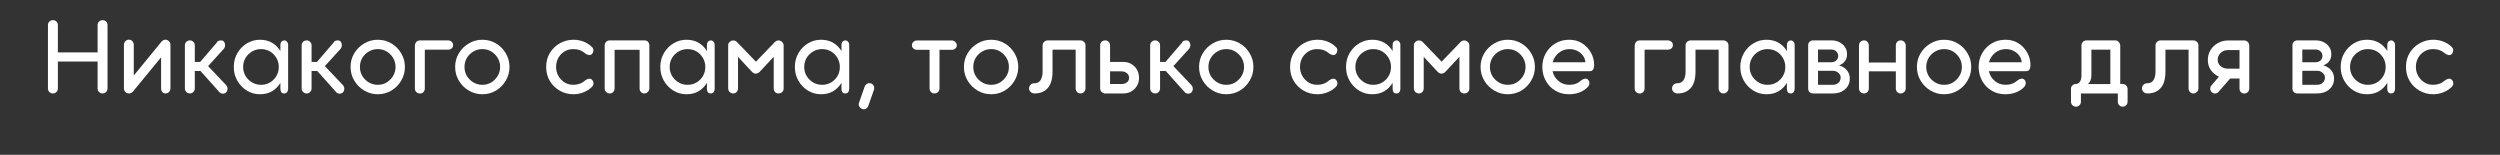 <?xml version="1.0" encoding="UTF-8"?> <svg xmlns="http://www.w3.org/2000/svg" xmlns:xlink="http://www.w3.org/1999/xlink" width="646" zoomAndPan="magnify" viewBox="0 0 484.5 30" height="40" preserveAspectRatio="xMidYMid meet" version="1.0"><rect x="0" y="0" width="484.5" height="30" fill="#333333" stroke="none"/><defs><g></g></defs><g fill="#ffffff" fill-opacity="1"><g transform="translate(7.573, 18.109)"><g><path d="M 12.312 -14.203 C 12.582 -14.203 12.805 -14.113 12.984 -13.938 C 13.172 -13.758 13.266 -13.535 13.266 -13.266 L 13.266 -0.953 C 13.266 -0.68 13.164 -0.453 12.969 -0.266 C 12.781 -0.086 12.555 0 12.297 0 C 12.035 0 11.812 -0.086 11.625 -0.266 C 11.438 -0.453 11.344 -0.68 11.344 -0.953 L 11.344 -6.188 L 3.641 -6.188 L 3.641 -0.953 C 3.641 -0.68 3.547 -0.453 3.359 -0.266 C 3.18 -0.086 2.957 0 2.688 0 C 2.426 0 2.195 -0.086 2 -0.266 C 1.812 -0.453 1.719 -0.68 1.719 -0.953 L 1.719 -13.266 C 1.719 -13.535 1.812 -13.758 2 -13.938 C 2.195 -14.113 2.426 -14.203 2.688 -14.203 C 2.957 -14.203 3.18 -14.113 3.359 -13.938 C 3.547 -13.758 3.641 -13.535 3.641 -13.266 L 3.641 -7.953 L 11.344 -7.953 L 11.344 -13.266 C 11.344 -13.535 11.438 -13.758 11.625 -13.938 C 11.82 -14.113 12.051 -14.203 12.312 -14.203 Z M 12.312 -14.203 "></path></g></g></g><g fill="#ffffff" fill-opacity="1"><g transform="translate(22.564, 18.109)"><g><path d="M 9.5 -10.422 C 9.758 -10.422 9.984 -10.32 10.172 -10.125 C 10.367 -9.938 10.469 -9.703 10.469 -9.422 L 10.469 -1 C 10.469 -0.719 10.375 -0.477 10.188 -0.281 C 10 -0.094 9.773 0 9.516 0 C 9.234 0 9.02 -0.094 8.875 -0.281 C 8.727 -0.477 8.656 -0.719 8.656 -1 L 8.656 -7 L 3.219 -0.391 C 3.133 -0.266 3.004 -0.164 2.828 -0.094 C 2.723 -0.031 2.586 0 2.422 0 C 2.148 0 1.922 -0.094 1.734 -0.281 C 1.547 -0.477 1.453 -0.719 1.453 -1 L 1.453 -9.422 C 1.453 -9.691 1.547 -9.926 1.734 -10.125 C 1.922 -10.32 2.148 -10.422 2.422 -10.422 C 2.703 -10.422 2.926 -10.32 3.094 -10.125 C 3.27 -9.926 3.359 -9.691 3.359 -9.422 L 3.359 -3.469 L 8.719 -10.016 C 8.758 -10.066 8.801 -10.113 8.844 -10.156 C 8.895 -10.195 8.941 -10.227 8.984 -10.25 C 9.129 -10.363 9.301 -10.422 9.5 -10.422 Z M 9.5 -10.422 "></path></g></g></g><g fill="#ffffff" fill-opacity="1"><g transform="translate(34.486, 18.109)"><g><path d="M 5.844 -5.297 L 9.359 -1.594 C 9.523 -1.383 9.609 -1.156 9.609 -0.906 C 9.609 -0.656 9.531 -0.438 9.375 -0.25 C 9.227 -0.07 9.023 0.023 8.766 0.047 C 8.629 0.047 8.488 0.02 8.344 -0.031 C 8.207 -0.082 8.082 -0.18 7.969 -0.328 L 4.375 -4.344 L 3.266 -4.344 L 3.266 -0.969 C 3.266 -0.707 3.172 -0.477 2.984 -0.281 C 2.805 -0.094 2.582 0 2.312 0 C 2.051 0 1.82 -0.094 1.625 -0.281 C 1.438 -0.477 1.344 -0.707 1.344 -0.969 L 1.344 -9.344 C 1.344 -9.602 1.438 -9.82 1.625 -10 C 1.82 -10.188 2.051 -10.281 2.312 -10.281 C 2.582 -10.281 2.805 -10.188 2.984 -10 C 3.172 -9.82 3.266 -9.602 3.266 -9.344 L 3.266 -6.109 L 4.312 -6.109 L 7.469 -9.781 C 7.594 -10.02 7.734 -10.16 7.891 -10.203 C 8.047 -10.254 8.191 -10.281 8.328 -10.281 C 8.609 -10.281 8.812 -10.188 8.938 -10 C 9.07 -9.82 9.141 -9.613 9.141 -9.375 C 9.141 -9.133 9.07 -8.91 8.938 -8.703 Z M 5.844 -5.297 "></path></g></g></g><g fill="#ffffff" fill-opacity="1"><g transform="translate(44.465, 18.109)"><g><path d="M 10.625 -10.281 C 10.82 -10.281 10.992 -10.195 11.141 -10.031 C 11.297 -9.863 11.375 -9.656 11.375 -9.406 L 11.375 -0.891 C 11.375 -0.648 11.312 -0.441 11.188 -0.266 C 11.062 -0.086 10.875 0 10.625 0 C 10.344 0 10.145 -0.086 10.031 -0.266 C 9.926 -0.441 9.875 -0.648 9.875 -0.891 L 9.875 -2.047 C 9.457 -1.359 8.914 -0.816 8.25 -0.422 C 7.594 -0.035 6.805 0.156 5.891 0.156 C 5.004 0.156 4.176 -0.07 3.406 -0.531 C 2.633 -1 2.016 -1.633 1.547 -2.438 C 1.078 -3.238 0.844 -4.133 0.844 -5.125 C 0.844 -6.133 1.078 -7.035 1.547 -7.828 C 2.016 -8.629 2.633 -9.258 3.406 -9.719 C 4.176 -10.176 5.016 -10.406 5.922 -10.406 C 6.816 -10.406 7.594 -10.211 8.25 -9.828 C 8.914 -9.441 9.457 -8.906 9.875 -8.219 L 9.875 -9.312 C 9.875 -9.664 9.953 -9.914 10.109 -10.062 C 10.273 -10.207 10.445 -10.281 10.625 -10.281 Z M 6.109 -1.672 C 6.766 -1.672 7.348 -1.82 7.859 -2.125 C 8.367 -2.426 8.781 -2.836 9.094 -3.359 C 9.406 -3.891 9.562 -4.477 9.562 -5.125 C 9.562 -5.781 9.406 -6.367 9.094 -6.891 C 8.781 -7.422 8.367 -7.836 7.859 -8.141 C 7.348 -8.441 6.766 -8.594 6.109 -8.594 C 5.484 -8.594 4.906 -8.438 4.375 -8.125 C 3.844 -7.812 3.422 -7.395 3.109 -6.875 C 2.805 -6.352 2.656 -5.77 2.656 -5.125 C 2.656 -4.5 2.805 -3.926 3.109 -3.406 C 3.422 -2.883 3.844 -2.461 4.375 -2.141 C 4.906 -1.828 5.484 -1.672 6.109 -1.672 Z M 6.109 -1.672 "></path></g></g></g><g fill="#ffffff" fill-opacity="1"><g transform="translate(57.116, 18.109)"><g><path d="M 5.844 -5.297 L 9.359 -1.594 C 9.523 -1.383 9.609 -1.156 9.609 -0.906 C 9.609 -0.656 9.531 -0.438 9.375 -0.25 C 9.227 -0.07 9.023 0.023 8.766 0.047 C 8.629 0.047 8.488 0.02 8.344 -0.031 C 8.207 -0.082 8.082 -0.18 7.969 -0.328 L 4.375 -4.344 L 3.266 -4.344 L 3.266 -0.969 C 3.266 -0.707 3.172 -0.477 2.984 -0.281 C 2.805 -0.094 2.582 0 2.312 0 C 2.051 0 1.82 -0.094 1.625 -0.281 C 1.438 -0.477 1.344 -0.707 1.344 -0.969 L 1.344 -9.344 C 1.344 -9.602 1.438 -9.82 1.625 -10 C 1.82 -10.188 2.051 -10.281 2.312 -10.281 C 2.582 -10.281 2.805 -10.188 2.984 -10 C 3.172 -9.82 3.266 -9.602 3.266 -9.344 L 3.266 -6.109 L 4.312 -6.109 L 7.469 -9.781 C 7.594 -10.02 7.734 -10.16 7.891 -10.203 C 8.047 -10.254 8.191 -10.281 8.328 -10.281 C 8.609 -10.281 8.812 -10.188 8.938 -10 C 9.07 -9.82 9.141 -9.613 9.141 -9.375 C 9.141 -9.133 9.07 -8.91 8.938 -8.703 Z M 5.844 -5.297 "></path></g></g></g><g fill="#ffffff" fill-opacity="1"><g transform="translate(67.096, 18.109)"><g><path d="M 6.109 0.156 C 5.16 0.156 4.285 -0.082 3.484 -0.562 C 2.68 -1.039 2.039 -1.68 1.562 -2.484 C 1.082 -3.285 0.844 -4.164 0.844 -5.125 C 0.844 -6.102 1.082 -6.988 1.562 -7.781 C 2.039 -8.582 2.68 -9.219 3.484 -9.688 C 4.285 -10.164 5.16 -10.406 6.109 -10.406 C 7.086 -10.406 7.973 -10.164 8.766 -9.688 C 9.555 -9.219 10.188 -8.582 10.656 -7.781 C 11.133 -6.988 11.375 -6.102 11.375 -5.125 C 11.375 -4.164 11.133 -3.285 10.656 -2.484 C 10.188 -1.68 9.555 -1.039 8.766 -0.562 C 7.973 -0.082 7.086 0.156 6.109 0.156 Z M 6.109 -1.672 C 6.766 -1.672 7.348 -1.828 7.859 -2.141 C 8.367 -2.461 8.781 -2.883 9.094 -3.406 C 9.406 -3.926 9.562 -4.5 9.562 -5.125 C 9.562 -5.77 9.406 -6.352 9.094 -6.875 C 8.781 -7.395 8.367 -7.812 7.859 -8.125 C 7.348 -8.438 6.766 -8.594 6.109 -8.594 C 5.484 -8.594 4.906 -8.438 4.375 -8.125 C 3.844 -7.812 3.422 -7.395 3.109 -6.875 C 2.805 -6.352 2.656 -5.77 2.656 -5.125 C 2.656 -4.5 2.805 -3.926 3.109 -3.406 C 3.422 -2.883 3.844 -2.461 4.375 -2.141 C 4.906 -1.828 5.484 -1.672 6.109 -1.672 Z M 6.109 -1.672 "></path></g></g></g><g fill="#ffffff" fill-opacity="1"><g transform="translate(79.062, 18.109)"><g><path d="M 2.344 -10.281 L 7.75 -10.281 C 8.031 -10.281 8.266 -10.195 8.453 -10.031 C 8.648 -9.863 8.75 -9.641 8.75 -9.359 C 8.75 -9.098 8.648 -8.883 8.453 -8.719 C 8.266 -8.562 8.031 -8.484 7.75 -8.484 L 3.266 -8.484 L 3.266 -0.969 C 3.266 -0.688 3.176 -0.453 3 -0.266 C 2.82 -0.078 2.602 0.016 2.344 0.016 C 2.062 0.016 1.82 -0.078 1.625 -0.266 C 1.438 -0.453 1.344 -0.688 1.344 -0.969 L 1.344 -9.141 C 1.344 -9.473 1.426 -9.742 1.594 -9.953 C 1.77 -10.172 2.02 -10.281 2.344 -10.281 Z M 2.344 -10.281 "></path></g></g></g><g fill="#ffffff" fill-opacity="1"><g transform="translate(87.363, 18.109)"><g><path d="M 6.109 0.156 C 5.16 0.156 4.285 -0.082 3.484 -0.562 C 2.68 -1.039 2.039 -1.68 1.562 -2.484 C 1.082 -3.285 0.844 -4.164 0.844 -5.125 C 0.844 -6.102 1.082 -6.988 1.562 -7.781 C 2.039 -8.582 2.68 -9.219 3.484 -9.688 C 4.285 -10.164 5.16 -10.406 6.109 -10.406 C 7.086 -10.406 7.973 -10.164 8.766 -9.688 C 9.555 -9.219 10.188 -8.582 10.656 -7.781 C 11.133 -6.988 11.375 -6.102 11.375 -5.125 C 11.375 -4.164 11.133 -3.285 10.656 -2.484 C 10.188 -1.68 9.555 -1.039 8.766 -0.562 C 7.973 -0.082 7.086 0.156 6.109 0.156 Z M 6.109 -1.672 C 6.766 -1.672 7.348 -1.828 7.859 -2.141 C 8.367 -2.461 8.781 -2.883 9.094 -3.406 C 9.406 -3.926 9.562 -4.5 9.562 -5.125 C 9.562 -5.77 9.406 -6.352 9.094 -6.875 C 8.781 -7.395 8.367 -7.812 7.859 -8.125 C 7.348 -8.438 6.766 -8.594 6.109 -8.594 C 5.484 -8.594 4.906 -8.438 4.375 -8.125 C 3.844 -7.812 3.422 -7.395 3.109 -6.875 C 2.805 -6.352 2.656 -5.77 2.656 -5.125 C 2.656 -4.5 2.805 -3.926 3.109 -3.406 C 3.422 -2.883 3.844 -2.461 4.375 -2.141 C 4.906 -1.828 5.484 -1.672 6.109 -1.672 Z M 6.109 -1.672 "></path></g></g></g><g fill="#ffffff" fill-opacity="1"><g transform="translate(99.33, 18.109)"><g></g></g></g><g fill="#ffffff" fill-opacity="1"><g transform="translate(105.004, 18.109)"><g><path d="M 9.797 -2.562 C 9.941 -2.383 10.016 -2.172 10.016 -1.922 C 10.016 -1.672 9.898 -1.441 9.672 -1.234 C 9.234 -0.805 8.703 -0.469 8.078 -0.219 C 7.461 0.031 6.816 0.156 6.141 0.156 C 5.172 0.156 4.285 -0.07 3.484 -0.531 C 2.68 -0.988 2.039 -1.613 1.562 -2.406 C 1.082 -3.195 0.844 -4.102 0.844 -5.125 C 0.844 -6.188 1.094 -7.113 1.594 -7.906 C 2.094 -8.695 2.742 -9.312 3.547 -9.75 C 4.359 -10.188 5.223 -10.406 6.141 -10.406 C 6.828 -10.406 7.477 -10.285 8.094 -10.047 C 8.707 -9.805 9.234 -9.473 9.672 -9.047 C 9.898 -8.848 10.008 -8.625 10 -8.375 C 10 -8.125 9.93 -7.91 9.797 -7.734 C 9.598 -7.484 9.367 -7.383 9.109 -7.438 C 8.848 -7.5 8.613 -7.602 8.406 -7.75 C 7.789 -8.312 7.023 -8.594 6.109 -8.594 C 5.461 -8.594 4.883 -8.438 4.375 -8.125 C 3.875 -7.812 3.477 -7.395 3.188 -6.875 C 2.906 -6.352 2.766 -5.773 2.766 -5.141 C 2.766 -4.523 2.906 -3.957 3.188 -3.438 C 3.477 -2.914 3.875 -2.488 4.375 -2.156 C 4.883 -1.832 5.461 -1.672 6.109 -1.672 C 6.523 -1.672 6.93 -1.738 7.328 -1.875 C 7.723 -2.02 8.082 -2.238 8.406 -2.531 C 8.613 -2.688 8.848 -2.789 9.109 -2.844 C 9.367 -2.906 9.598 -2.812 9.797 -2.562 Z M 9.797 -2.562 "></path></g></g></g><g fill="#ffffff" fill-opacity="1"><g transform="translate(115.844, 18.109)"><g><path d="M 2.312 -10.281 L 9.047 -10.281 C 9.359 -10.281 9.594 -10.188 9.75 -10 C 9.914 -9.812 10 -9.578 10 -9.297 L 10 -0.969 C 10 -0.707 9.898 -0.477 9.703 -0.281 C 9.516 -0.094 9.289 0 9.031 0 C 8.75 0 8.523 -0.094 8.359 -0.281 C 8.191 -0.477 8.109 -0.707 8.109 -0.969 L 8.109 -8.453 L 3.266 -8.453 L 3.266 -0.969 C 3.266 -0.707 3.176 -0.477 3 -0.281 C 2.82 -0.094 2.602 0 2.344 0 C 2.062 0 1.82 -0.094 1.625 -0.281 C 1.438 -0.477 1.344 -0.707 1.344 -0.969 L 1.344 -9.297 C 1.344 -9.578 1.438 -9.812 1.625 -10 C 1.82 -10.188 2.051 -10.281 2.312 -10.281 Z M 2.312 -10.281 "></path></g></g></g><g fill="#ffffff" fill-opacity="1"><g transform="translate(127.127, 18.109)"><g><path d="M 10.625 -10.281 C 10.82 -10.281 10.992 -10.195 11.141 -10.031 C 11.297 -9.863 11.375 -9.656 11.375 -9.406 L 11.375 -0.891 C 11.375 -0.648 11.312 -0.441 11.188 -0.266 C 11.062 -0.086 10.875 0 10.625 0 C 10.344 0 10.145 -0.086 10.031 -0.266 C 9.926 -0.441 9.875 -0.648 9.875 -0.891 L 9.875 -2.047 C 9.457 -1.359 8.914 -0.816 8.25 -0.422 C 7.594 -0.035 6.805 0.156 5.891 0.156 C 5.004 0.156 4.176 -0.07 3.406 -0.531 C 2.633 -1 2.016 -1.633 1.547 -2.438 C 1.078 -3.238 0.844 -4.133 0.844 -5.125 C 0.844 -6.133 1.078 -7.035 1.547 -7.828 C 2.016 -8.629 2.633 -9.258 3.406 -9.719 C 4.176 -10.176 5.016 -10.406 5.922 -10.406 C 6.816 -10.406 7.594 -10.211 8.25 -9.828 C 8.914 -9.441 9.457 -8.906 9.875 -8.219 L 9.875 -9.312 C 9.875 -9.664 9.953 -9.914 10.109 -10.062 C 10.273 -10.207 10.445 -10.281 10.625 -10.281 Z M 6.109 -1.672 C 6.766 -1.672 7.348 -1.82 7.859 -2.125 C 8.367 -2.426 8.781 -2.836 9.094 -3.359 C 9.406 -3.891 9.562 -4.477 9.562 -5.125 C 9.562 -5.781 9.406 -6.367 9.094 -6.891 C 8.781 -7.422 8.367 -7.836 7.859 -8.141 C 7.348 -8.441 6.766 -8.594 6.109 -8.594 C 5.484 -8.594 4.906 -8.438 4.375 -8.125 C 3.844 -7.812 3.422 -7.395 3.109 -6.875 C 2.805 -6.352 2.656 -5.77 2.656 -5.125 C 2.656 -4.5 2.805 -3.926 3.109 -3.406 C 3.422 -2.883 3.844 -2.461 4.375 -2.141 C 4.906 -1.828 5.484 -1.672 6.109 -1.672 Z M 6.109 -1.672 "></path></g></g></g><g fill="#ffffff" fill-opacity="1"><g transform="translate(139.777, 18.109)"><g><path d="M 11.562 -10.156 C 11.727 -10.062 11.859 -9.941 11.953 -9.797 C 12.047 -9.648 12.094 -9.484 12.094 -9.297 L 12.094 -0.969 C 12.094 -0.688 12 -0.453 11.812 -0.266 C 11.625 -0.086 11.391 0 11.109 0 C 10.828 0 10.598 -0.086 10.422 -0.266 C 10.254 -0.453 10.172 -0.688 10.172 -0.969 L 10.172 -7.109 L 7.391 -4.125 C 7.211 -3.969 7.016 -3.875 6.797 -3.844 C 6.578 -3.812 6.379 -3.863 6.203 -4 C 6.117 -4.039 6.039 -4.098 5.969 -4.172 L 3.25 -7.094 L 3.25 -1 C 3.25 -0.719 3.16 -0.477 2.984 -0.281 C 2.816 -0.094 2.594 0 2.312 0 C 2.051 0 1.82 -0.094 1.625 -0.281 C 1.438 -0.477 1.344 -0.719 1.344 -1 L 1.344 -9.344 C 1.312 -9.539 1.41 -9.754 1.641 -9.984 C 1.828 -10.18 2.055 -10.273 2.328 -10.266 C 2.598 -10.266 2.832 -10.172 3.031 -9.984 L 6.719 -6.156 L 10.406 -9.984 C 10.562 -10.141 10.742 -10.234 10.953 -10.266 C 11.172 -10.297 11.375 -10.258 11.562 -10.156 Z M 11.562 -10.156 "></path></g></g></g><g fill="#ffffff" fill-opacity="1"><g transform="translate(153.201, 18.109)"><g><path d="M 10.625 -10.281 C 10.82 -10.281 10.992 -10.195 11.141 -10.031 C 11.297 -9.863 11.375 -9.656 11.375 -9.406 L 11.375 -0.891 C 11.375 -0.648 11.312 -0.441 11.188 -0.266 C 11.062 -0.086 10.875 0 10.625 0 C 10.344 0 10.145 -0.086 10.031 -0.266 C 9.926 -0.441 9.875 -0.648 9.875 -0.891 L 9.875 -2.047 C 9.457 -1.359 8.914 -0.816 8.25 -0.422 C 7.594 -0.035 6.805 0.156 5.891 0.156 C 5.004 0.156 4.176 -0.07 3.406 -0.531 C 2.633 -1 2.016 -1.633 1.547 -2.438 C 1.078 -3.238 0.844 -4.133 0.844 -5.125 C 0.844 -6.133 1.078 -7.035 1.547 -7.828 C 2.016 -8.629 2.633 -9.258 3.406 -9.719 C 4.176 -10.176 5.016 -10.406 5.922 -10.406 C 6.816 -10.406 7.594 -10.211 8.25 -9.828 C 8.914 -9.441 9.457 -8.906 9.875 -8.219 L 9.875 -9.312 C 9.875 -9.664 9.953 -9.914 10.109 -10.062 C 10.273 -10.207 10.445 -10.281 10.625 -10.281 Z M 6.109 -1.672 C 6.766 -1.672 7.348 -1.82 7.859 -2.125 C 8.367 -2.426 8.781 -2.836 9.094 -3.359 C 9.406 -3.891 9.562 -4.477 9.562 -5.125 C 9.562 -5.781 9.406 -6.367 9.094 -6.891 C 8.781 -7.422 8.367 -7.836 7.859 -8.141 C 7.348 -8.441 6.766 -8.594 6.109 -8.594 C 5.484 -8.594 4.906 -8.438 4.375 -8.125 C 3.844 -7.812 3.422 -7.395 3.109 -6.875 C 2.805 -6.352 2.656 -5.77 2.656 -5.125 C 2.656 -4.5 2.805 -3.926 3.109 -3.406 C 3.422 -2.883 3.844 -2.461 4.375 -2.141 C 4.906 -1.828 5.484 -1.672 6.109 -1.672 Z M 6.109 -1.672 "></path></g></g></g><g fill="#ffffff" fill-opacity="1"><g transform="translate(165.852, 18.109)"><g><path d="M 1.219 3 C 0.969 2.895 0.781 2.723 0.656 2.484 C 0.539 2.254 0.535 2.008 0.641 1.75 L 1.719 -1.328 C 1.82 -1.578 1.988 -1.766 2.219 -1.891 C 2.457 -2.016 2.703 -2.031 2.953 -1.938 C 3.223 -1.832 3.406 -1.66 3.5 -1.422 C 3.594 -1.18 3.598 -0.938 3.516 -0.688 L 2.422 2.406 C 2.336 2.656 2.176 2.844 1.938 2.969 C 1.707 3.094 1.469 3.102 1.219 3 Z M 1.219 3 "></path></g></g></g><g fill="#ffffff" fill-opacity="1"><g transform="translate(170.135, 18.109)"><g></g></g></g><g fill="#ffffff" fill-opacity="1"><g transform="translate(175.809, 18.109)"><g><path d="M 1.906 -10.266 L 8.656 -10.266 C 8.914 -10.266 9.141 -10.164 9.328 -9.969 C 9.523 -9.781 9.625 -9.555 9.625 -9.297 C 9.625 -9.078 9.523 -8.879 9.328 -8.703 C 9.141 -8.535 8.914 -8.453 8.656 -8.453 L 6.266 -8.453 L 6.266 -0.969 C 6.266 -0.707 6.172 -0.477 5.984 -0.281 C 5.797 -0.094 5.562 0 5.281 0 C 5.008 0 4.785 -0.094 4.609 -0.281 C 4.43 -0.477 4.344 -0.707 4.344 -0.969 L 4.344 -8.453 L 1.906 -8.453 C 1.625 -8.453 1.391 -8.539 1.203 -8.719 C 1.016 -8.895 0.922 -9.086 0.922 -9.297 C 0.922 -9.578 1.016 -9.805 1.203 -9.984 C 1.391 -10.172 1.625 -10.266 1.906 -10.266 Z M 1.906 -10.266 "></path></g></g></g><g fill="#ffffff" fill-opacity="1"><g transform="translate(185.965, 18.109)"><g><path d="M 6.109 0.156 C 5.16 0.156 4.285 -0.082 3.484 -0.562 C 2.68 -1.039 2.039 -1.68 1.562 -2.484 C 1.082 -3.285 0.844 -4.164 0.844 -5.125 C 0.844 -6.102 1.082 -6.988 1.562 -7.781 C 2.039 -8.582 2.68 -9.219 3.484 -9.688 C 4.285 -10.164 5.16 -10.406 6.109 -10.406 C 7.086 -10.406 7.973 -10.164 8.766 -9.688 C 9.555 -9.219 10.188 -8.582 10.656 -7.781 C 11.133 -6.988 11.375 -6.102 11.375 -5.125 C 11.375 -4.164 11.133 -3.285 10.656 -2.484 C 10.188 -1.68 9.555 -1.039 8.766 -0.562 C 7.973 -0.082 7.086 0.156 6.109 0.156 Z M 6.109 -1.672 C 6.766 -1.672 7.348 -1.828 7.859 -2.141 C 8.367 -2.461 8.781 -2.883 9.094 -3.406 C 9.406 -3.926 9.562 -4.5 9.562 -5.125 C 9.562 -5.77 9.406 -6.352 9.094 -6.875 C 8.781 -7.395 8.367 -7.812 7.859 -8.125 C 7.348 -8.438 6.766 -8.594 6.109 -8.594 C 5.484 -8.594 4.906 -8.438 4.375 -8.125 C 3.844 -7.812 3.422 -7.395 3.109 -6.875 C 2.805 -6.352 2.656 -5.77 2.656 -5.125 C 2.656 -4.5 2.805 -3.926 3.109 -3.406 C 3.422 -2.883 3.844 -2.461 4.375 -2.141 C 4.906 -1.828 5.484 -1.672 6.109 -1.672 Z M 6.109 -1.672 "></path></g></g></g><g fill="#ffffff" fill-opacity="1"><g transform="translate(197.932, 18.109)"><g><path d="M 12.438 -9.312 L 12.438 -0.969 C 12.438 -0.707 12.336 -0.477 12.141 -0.281 C 11.953 -0.094 11.723 0 11.453 0 C 11.191 0 10.973 -0.094 10.797 -0.281 C 10.617 -0.477 10.531 -0.707 10.531 -0.969 L 10.531 -8.484 L 6.047 -8.484 L 6.047 -4.234 C 6.047 -2.766 5.727 -1.691 5.094 -1.016 C 4.469 -0.336 3.629 0 2.578 0 C 2.254 0 1.992 -0.098 1.797 -0.297 C 1.598 -0.492 1.5 -0.719 1.5 -0.969 C 1.5 -1.25 1.594 -1.484 1.781 -1.672 C 1.977 -1.867 2.207 -1.969 2.469 -1.969 C 3.039 -1.969 3.457 -2.164 3.719 -2.562 C 3.988 -2.969 4.125 -3.523 4.125 -4.234 L 4.125 -9.312 C 4.125 -9.613 4.227 -9.848 4.438 -10.016 C 4.645 -10.191 4.875 -10.281 5.125 -10.281 L 11.453 -10.281 C 11.703 -10.281 11.926 -10.191 12.125 -10.016 C 12.332 -9.848 12.438 -9.613 12.438 -9.312 Z M 12.438 -9.312 "></path></g></g></g><g fill="#ffffff" fill-opacity="1"><g transform="translate(211.819, 18.109)"><g><path d="M 3.312 -6.109 L 5.891 -6.109 C 6.742 -6.109 7.461 -5.816 8.047 -5.234 C 8.629 -4.66 8.922 -3.898 8.922 -2.953 C 8.922 -2.41 8.785 -1.914 8.516 -1.469 C 8.254 -1.02 7.895 -0.66 7.438 -0.391 C 6.977 -0.129 6.461 0 5.891 0 L 2.141 0 L 2.141 -0.016 C 1.93 -0.078 1.754 -0.191 1.609 -0.359 C 1.461 -0.535 1.391 -0.738 1.391 -0.969 L 1.391 -9.344 C 1.391 -9.602 1.484 -9.82 1.672 -10 C 1.867 -10.188 2.109 -10.281 2.391 -10.281 C 2.648 -10.281 2.867 -10.188 3.047 -10 C 3.223 -9.82 3.312 -9.602 3.312 -9.344 Z M 3.312 -1.828 L 5.547 -1.828 C 5.973 -1.828 6.32 -1.938 6.594 -2.156 C 6.863 -2.383 7 -2.676 7 -3.031 C 7 -3.395 6.859 -3.691 6.578 -3.922 C 6.297 -4.16 5.941 -4.281 5.516 -4.281 L 3.312 -4.281 Z M 3.312 -1.828 "></path></g></g></g><g fill="#ffffff" fill-opacity="1"><g transform="translate(221.556, 18.109)"><g><path d="M 5.844 -5.297 L 9.359 -1.594 C 9.523 -1.383 9.609 -1.156 9.609 -0.906 C 9.609 -0.656 9.531 -0.438 9.375 -0.25 C 9.227 -0.07 9.023 0.023 8.766 0.047 C 8.629 0.047 8.488 0.02 8.344 -0.031 C 8.207 -0.082 8.082 -0.18 7.969 -0.328 L 4.375 -4.344 L 3.266 -4.344 L 3.266 -0.969 C 3.266 -0.707 3.172 -0.477 2.984 -0.281 C 2.805 -0.094 2.582 0 2.312 0 C 2.051 0 1.82 -0.094 1.625 -0.281 C 1.438 -0.477 1.344 -0.707 1.344 -0.969 L 1.344 -9.344 C 1.344 -9.602 1.438 -9.82 1.625 -10 C 1.82 -10.188 2.051 -10.281 2.312 -10.281 C 2.582 -10.281 2.805 -10.188 2.984 -10 C 3.172 -9.82 3.266 -9.602 3.266 -9.344 L 3.266 -6.109 L 4.312 -6.109 L 7.469 -9.781 C 7.594 -10.02 7.734 -10.16 7.891 -10.203 C 8.047 -10.254 8.191 -10.281 8.328 -10.281 C 8.609 -10.281 8.812 -10.188 8.938 -10 C 9.07 -9.82 9.141 -9.613 9.141 -9.375 C 9.141 -9.133 9.07 -8.91 8.938 -8.703 Z M 5.844 -5.297 "></path></g></g></g><g fill="#ffffff" fill-opacity="1"><g transform="translate(231.535, 18.109)"><g><path d="M 6.109 0.156 C 5.16 0.156 4.285 -0.082 3.484 -0.562 C 2.68 -1.039 2.039 -1.68 1.562 -2.484 C 1.082 -3.285 0.844 -4.164 0.844 -5.125 C 0.844 -6.102 1.082 -6.988 1.562 -7.781 C 2.039 -8.582 2.68 -9.219 3.484 -9.688 C 4.285 -10.164 5.16 -10.406 6.109 -10.406 C 7.086 -10.406 7.973 -10.164 8.766 -9.688 C 9.555 -9.219 10.188 -8.582 10.656 -7.781 C 11.133 -6.988 11.375 -6.102 11.375 -5.125 C 11.375 -4.164 11.133 -3.285 10.656 -2.484 C 10.188 -1.68 9.555 -1.039 8.766 -0.562 C 7.973 -0.082 7.086 0.156 6.109 0.156 Z M 6.109 -1.672 C 6.766 -1.672 7.348 -1.828 7.859 -2.141 C 8.367 -2.461 8.781 -2.883 9.094 -3.406 C 9.406 -3.926 9.562 -4.5 9.562 -5.125 C 9.562 -5.77 9.406 -6.352 9.094 -6.875 C 8.781 -7.395 8.367 -7.812 7.859 -8.125 C 7.348 -8.438 6.766 -8.594 6.109 -8.594 C 5.484 -8.594 4.906 -8.438 4.375 -8.125 C 3.844 -7.812 3.422 -7.395 3.109 -6.875 C 2.805 -6.352 2.656 -5.77 2.656 -5.125 C 2.656 -4.5 2.805 -3.926 3.109 -3.406 C 3.422 -2.883 3.844 -2.461 4.375 -2.141 C 4.906 -1.828 5.484 -1.672 6.109 -1.672 Z M 6.109 -1.672 "></path></g></g></g><g fill="#ffffff" fill-opacity="1"><g transform="translate(243.501, 18.109)"><g></g></g></g><g fill="#ffffff" fill-opacity="1"><g transform="translate(249.175, 18.109)"><g><path d="M 9.797 -2.562 C 9.941 -2.383 10.016 -2.172 10.016 -1.922 C 10.016 -1.672 9.898 -1.441 9.672 -1.234 C 9.234 -0.805 8.703 -0.469 8.078 -0.219 C 7.461 0.031 6.816 0.156 6.141 0.156 C 5.172 0.156 4.285 -0.07 3.484 -0.531 C 2.68 -0.988 2.039 -1.613 1.562 -2.406 C 1.082 -3.195 0.844 -4.102 0.844 -5.125 C 0.844 -6.188 1.094 -7.113 1.594 -7.906 C 2.094 -8.695 2.742 -9.312 3.547 -9.75 C 4.359 -10.188 5.223 -10.406 6.141 -10.406 C 6.828 -10.406 7.477 -10.285 8.094 -10.047 C 8.707 -9.805 9.234 -9.473 9.672 -9.047 C 9.898 -8.848 10.008 -8.625 10 -8.375 C 10 -8.125 9.93 -7.91 9.797 -7.734 C 9.598 -7.484 9.367 -7.383 9.109 -7.438 C 8.848 -7.5 8.613 -7.602 8.406 -7.75 C 7.789 -8.312 7.023 -8.594 6.109 -8.594 C 5.461 -8.594 4.883 -8.438 4.375 -8.125 C 3.875 -7.812 3.477 -7.395 3.188 -6.875 C 2.906 -6.352 2.766 -5.773 2.766 -5.141 C 2.766 -4.523 2.906 -3.957 3.188 -3.438 C 3.477 -2.914 3.875 -2.488 4.375 -2.156 C 4.883 -1.832 5.461 -1.672 6.109 -1.672 C 6.523 -1.672 6.93 -1.738 7.328 -1.875 C 7.723 -2.02 8.082 -2.238 8.406 -2.531 C 8.613 -2.688 8.848 -2.789 9.109 -2.844 C 9.367 -2.906 9.598 -2.812 9.797 -2.562 Z M 9.797 -2.562 "></path></g></g></g><g fill="#ffffff" fill-opacity="1"><g transform="translate(260.016, 18.109)"><g><path d="M 10.625 -10.281 C 10.82 -10.281 10.992 -10.195 11.141 -10.031 C 11.297 -9.863 11.375 -9.656 11.375 -9.406 L 11.375 -0.891 C 11.375 -0.648 11.312 -0.441 11.188 -0.266 C 11.062 -0.086 10.875 0 10.625 0 C 10.344 0 10.145 -0.086 10.031 -0.266 C 9.926 -0.441 9.875 -0.648 9.875 -0.891 L 9.875 -2.047 C 9.457 -1.359 8.914 -0.816 8.25 -0.422 C 7.594 -0.035 6.805 0.156 5.891 0.156 C 5.004 0.156 4.176 -0.07 3.406 -0.531 C 2.633 -1 2.016 -1.633 1.547 -2.438 C 1.078 -3.238 0.844 -4.133 0.844 -5.125 C 0.844 -6.133 1.078 -7.035 1.547 -7.828 C 2.016 -8.629 2.633 -9.258 3.406 -9.719 C 4.176 -10.176 5.016 -10.406 5.922 -10.406 C 6.816 -10.406 7.594 -10.211 8.25 -9.828 C 8.914 -9.441 9.457 -8.906 9.875 -8.219 L 9.875 -9.312 C 9.875 -9.664 9.953 -9.914 10.109 -10.062 C 10.273 -10.207 10.445 -10.281 10.625 -10.281 Z M 6.109 -1.672 C 6.766 -1.672 7.348 -1.82 7.859 -2.125 C 8.367 -2.426 8.781 -2.836 9.094 -3.359 C 9.406 -3.891 9.562 -4.477 9.562 -5.125 C 9.562 -5.781 9.406 -6.367 9.094 -6.891 C 8.781 -7.422 8.367 -7.836 7.859 -8.141 C 7.348 -8.441 6.766 -8.594 6.109 -8.594 C 5.484 -8.594 4.906 -8.438 4.375 -8.125 C 3.844 -7.812 3.422 -7.395 3.109 -6.875 C 2.805 -6.352 2.656 -5.77 2.656 -5.125 C 2.656 -4.5 2.805 -3.926 3.109 -3.406 C 3.422 -2.883 3.844 -2.461 4.375 -2.141 C 4.906 -1.828 5.484 -1.672 6.109 -1.672 Z M 6.109 -1.672 "></path></g></g></g><g fill="#ffffff" fill-opacity="1"><g transform="translate(272.667, 18.109)"><g><path d="M 11.562 -10.156 C 11.727 -10.062 11.859 -9.941 11.953 -9.797 C 12.047 -9.648 12.094 -9.484 12.094 -9.297 L 12.094 -0.969 C 12.094 -0.688 12 -0.453 11.812 -0.266 C 11.625 -0.086 11.391 0 11.109 0 C 10.828 0 10.598 -0.086 10.422 -0.266 C 10.254 -0.453 10.172 -0.688 10.172 -0.969 L 10.172 -7.109 L 7.391 -4.125 C 7.211 -3.969 7.016 -3.875 6.797 -3.844 C 6.578 -3.812 6.379 -3.863 6.203 -4 C 6.117 -4.039 6.039 -4.098 5.969 -4.172 L 3.25 -7.094 L 3.25 -1 C 3.25 -0.719 3.16 -0.477 2.984 -0.281 C 2.816 -0.094 2.594 0 2.312 0 C 2.051 0 1.82 -0.094 1.625 -0.281 C 1.438 -0.477 1.344 -0.719 1.344 -1 L 1.344 -9.344 C 1.312 -9.539 1.41 -9.754 1.641 -9.984 C 1.828 -10.18 2.055 -10.273 2.328 -10.266 C 2.598 -10.266 2.832 -10.172 3.031 -9.984 L 6.719 -6.156 L 10.406 -9.984 C 10.562 -10.141 10.742 -10.234 10.953 -10.266 C 11.172 -10.297 11.375 -10.258 11.562 -10.156 Z M 11.562 -10.156 "></path></g></g></g><g fill="#ffffff" fill-opacity="1"><g transform="translate(286.09, 18.109)"><g><path d="M 6.109 0.156 C 5.16 0.156 4.285 -0.082 3.484 -0.562 C 2.68 -1.039 2.039 -1.68 1.562 -2.484 C 1.082 -3.285 0.844 -4.164 0.844 -5.125 C 0.844 -6.102 1.082 -6.988 1.562 -7.781 C 2.039 -8.582 2.68 -9.219 3.484 -9.688 C 4.285 -10.164 5.16 -10.406 6.109 -10.406 C 7.086 -10.406 7.973 -10.164 8.766 -9.688 C 9.555 -9.219 10.188 -8.582 10.656 -7.781 C 11.133 -6.988 11.375 -6.102 11.375 -5.125 C 11.375 -4.164 11.133 -3.285 10.656 -2.484 C 10.188 -1.68 9.555 -1.039 8.766 -0.562 C 7.973 -0.082 7.086 0.156 6.109 0.156 Z M 6.109 -1.672 C 6.766 -1.672 7.348 -1.828 7.859 -2.141 C 8.367 -2.461 8.781 -2.883 9.094 -3.406 C 9.406 -3.926 9.562 -4.5 9.562 -5.125 C 9.562 -5.77 9.406 -6.352 9.094 -6.875 C 8.781 -7.395 8.367 -7.812 7.859 -8.125 C 7.348 -8.438 6.766 -8.594 6.109 -8.594 C 5.484 -8.594 4.906 -8.438 4.375 -8.125 C 3.844 -7.812 3.422 -7.395 3.109 -6.875 C 2.805 -6.352 2.656 -5.77 2.656 -5.125 C 2.656 -4.5 2.805 -3.926 3.109 -3.406 C 3.422 -2.883 3.844 -2.461 4.375 -2.141 C 4.906 -1.828 5.484 -1.672 6.109 -1.672 Z M 6.109 -1.672 "></path></g></g></g><g fill="#ffffff" fill-opacity="1"><g transform="translate(298.057, 18.109)"><g><path d="M 6.047 -10.406 C 7.004 -10.406 7.844 -10.176 8.562 -9.719 C 9.281 -9.258 9.848 -8.656 10.266 -7.906 C 10.68 -7.164 10.891 -6.352 10.891 -5.469 C 10.891 -5.133 10.82 -4.859 10.688 -4.641 C 10.551 -4.422 10.336 -4.312 10.047 -4.312 L 2.828 -4.312 C 3.004 -3.539 3.391 -2.906 3.984 -2.406 C 4.578 -1.914 5.273 -1.672 6.078 -1.672 C 6.984 -1.672 7.754 -1.957 8.391 -2.531 C 8.578 -2.695 8.812 -2.805 9.094 -2.859 C 9.375 -2.91 9.609 -2.812 9.797 -2.562 C 9.922 -2.414 9.977 -2.211 9.969 -1.953 C 9.957 -1.691 9.848 -1.453 9.641 -1.234 C 9.234 -0.805 8.723 -0.469 8.109 -0.219 C 7.504 0.031 6.801 0.156 6 0.156 C 5 0.156 4.109 -0.082 3.328 -0.562 C 2.547 -1.039 1.938 -1.68 1.5 -2.484 C 1.062 -3.285 0.844 -4.172 0.844 -5.141 C 0.844 -6.109 1.066 -6.988 1.516 -7.781 C 1.961 -8.582 2.578 -9.219 3.359 -9.688 C 4.141 -10.164 5.035 -10.406 6.047 -10.406 Z M 2.844 -6.047 L 9.188 -6.047 C 9.164 -6.516 9.008 -6.941 8.719 -7.328 C 8.438 -7.711 8.066 -8.02 7.609 -8.25 C 7.16 -8.477 6.66 -8.594 6.109 -8.594 C 5.316 -8.594 4.625 -8.352 4.031 -7.875 C 3.445 -7.395 3.051 -6.785 2.844 -6.047 Z M 2.844 -6.047 "></path></g></g></g><g fill="#ffffff" fill-opacity="1"><g transform="translate(309.781, 18.109)"><g></g></g></g><g fill="#ffffff" fill-opacity="1"><g transform="translate(315.455, 18.109)"><g><path d="M 2.344 -10.281 L 7.75 -10.281 C 8.031 -10.281 8.266 -10.195 8.453 -10.031 C 8.648 -9.863 8.75 -9.641 8.75 -9.359 C 8.75 -9.098 8.648 -8.883 8.453 -8.719 C 8.266 -8.562 8.031 -8.484 7.75 -8.484 L 3.266 -8.484 L 3.266 -0.969 C 3.266 -0.688 3.176 -0.453 3 -0.266 C 2.82 -0.078 2.602 0.016 2.344 0.016 C 2.062 0.016 1.82 -0.078 1.625 -0.266 C 1.438 -0.453 1.344 -0.688 1.344 -0.969 L 1.344 -9.141 C 1.344 -9.473 1.426 -9.742 1.594 -9.953 C 1.77 -10.172 2.02 -10.281 2.344 -10.281 Z M 2.344 -10.281 "></path></g></g></g><g fill="#ffffff" fill-opacity="1"><g transform="translate(322.541, 18.109)"><g><path d="M 12.438 -9.312 L 12.438 -0.969 C 12.438 -0.707 12.336 -0.477 12.141 -0.281 C 11.953 -0.094 11.723 0 11.453 0 C 11.191 0 10.973 -0.094 10.797 -0.281 C 10.617 -0.477 10.531 -0.707 10.531 -0.969 L 10.531 -8.484 L 6.047 -8.484 L 6.047 -4.234 C 6.047 -2.766 5.727 -1.691 5.094 -1.016 C 4.469 -0.336 3.629 0 2.578 0 C 2.254 0 1.992 -0.098 1.797 -0.297 C 1.598 -0.492 1.5 -0.719 1.5 -0.969 C 1.5 -1.25 1.594 -1.484 1.781 -1.672 C 1.977 -1.867 2.207 -1.969 2.469 -1.969 C 3.039 -1.969 3.457 -2.164 3.719 -2.562 C 3.988 -2.969 4.125 -3.523 4.125 -4.234 L 4.125 -9.312 C 4.125 -9.613 4.227 -9.848 4.438 -10.016 C 4.645 -10.191 4.875 -10.281 5.125 -10.281 L 11.453 -10.281 C 11.703 -10.281 11.926 -10.191 12.125 -10.016 C 12.332 -9.848 12.438 -9.613 12.438 -9.312 Z M 12.438 -9.312 "></path></g></g></g><g fill="#ffffff" fill-opacity="1"><g transform="translate(336.429, 18.109)"><g><path d="M 10.625 -10.281 C 10.82 -10.281 10.992 -10.195 11.141 -10.031 C 11.297 -9.863 11.375 -9.656 11.375 -9.406 L 11.375 -0.891 C 11.375 -0.648 11.312 -0.441 11.188 -0.266 C 11.062 -0.086 10.875 0 10.625 0 C 10.344 0 10.145 -0.086 10.031 -0.266 C 9.926 -0.441 9.875 -0.648 9.875 -0.891 L 9.875 -2.047 C 9.457 -1.359 8.914 -0.816 8.25 -0.422 C 7.594 -0.035 6.805 0.156 5.891 0.156 C 5.004 0.156 4.176 -0.07 3.406 -0.531 C 2.633 -1 2.016 -1.633 1.547 -2.438 C 1.078 -3.238 0.844 -4.133 0.844 -5.125 C 0.844 -6.133 1.078 -7.035 1.547 -7.828 C 2.016 -8.629 2.633 -9.258 3.406 -9.719 C 4.176 -10.176 5.016 -10.406 5.922 -10.406 C 6.816 -10.406 7.594 -10.211 8.25 -9.828 C 8.914 -9.441 9.457 -8.906 9.875 -8.219 L 9.875 -9.312 C 9.875 -9.664 9.953 -9.914 10.109 -10.062 C 10.273 -10.207 10.445 -10.281 10.625 -10.281 Z M 6.109 -1.672 C 6.766 -1.672 7.348 -1.82 7.859 -2.125 C 8.367 -2.426 8.781 -2.836 9.094 -3.359 C 9.406 -3.891 9.562 -4.477 9.562 -5.125 C 9.562 -5.781 9.406 -6.367 9.094 -6.891 C 8.781 -7.422 8.367 -7.836 7.859 -8.141 C 7.348 -8.441 6.766 -8.594 6.109 -8.594 C 5.484 -8.594 4.906 -8.438 4.375 -8.125 C 3.844 -7.812 3.422 -7.395 3.109 -6.875 C 2.805 -6.352 2.656 -5.77 2.656 -5.125 C 2.656 -4.5 2.805 -3.926 3.109 -3.406 C 3.422 -2.883 3.844 -2.461 4.375 -2.141 C 4.906 -1.828 5.484 -1.672 6.109 -1.672 Z M 6.109 -1.672 "></path></g></g></g><g fill="#ffffff" fill-opacity="1"><g transform="translate(349.08, 18.109)"><g><path d="M 6.141 0 L 2.281 0 C 2.008 0 1.785 -0.086 1.609 -0.266 C 1.43 -0.453 1.344 -0.672 1.344 -0.922 L 1.344 -9.359 C 1.344 -9.629 1.438 -9.848 1.625 -10.016 C 1.812 -10.191 2.031 -10.281 2.281 -10.281 L 5.891 -10.281 C 6.422 -10.281 6.91 -10.172 7.359 -9.953 C 7.805 -9.734 8.172 -9.426 8.453 -9.031 C 8.734 -8.633 8.875 -8.156 8.875 -7.594 C 8.875 -6.551 8.359 -5.832 7.328 -5.438 C 7.973 -5.258 8.477 -4.945 8.844 -4.5 C 9.219 -4.062 9.406 -3.52 9.406 -2.875 C 9.406 -2.031 9.098 -1.336 8.484 -0.797 C 7.879 -0.266 7.098 0 6.141 0 Z M 3.25 -8.516 L 3.25 -6.047 L 5.828 -6.047 C 6.211 -6.047 6.531 -6.16 6.781 -6.391 C 7.031 -6.617 7.156 -6.914 7.156 -7.281 C 7.156 -7.625 7.031 -7.914 6.781 -8.156 C 6.539 -8.395 6.207 -8.516 5.781 -8.516 Z M 3.25 -4.391 L 3.25 -1.672 L 6.078 -1.672 C 6.547 -1.672 6.922 -1.801 7.203 -2.062 C 7.492 -2.32 7.641 -2.664 7.641 -3.094 C 7.641 -3.426 7.492 -3.723 7.203 -3.984 C 6.922 -4.254 6.547 -4.391 6.078 -4.391 Z M 3.25 -4.391 "></path></g></g></g><g fill="#ffffff" fill-opacity="1"><g transform="translate(358.927, 18.109)"><g><path d="M 9.406 -10.281 C 9.688 -10.281 9.922 -10.188 10.109 -10 C 10.305 -9.812 10.406 -9.582 10.406 -9.312 L 10.406 -0.969 C 10.406 -0.707 10.305 -0.477 10.109 -0.281 C 9.922 -0.094 9.688 0 9.406 0 C 9.145 0 8.926 -0.094 8.75 -0.281 C 8.57 -0.477 8.484 -0.707 8.484 -0.969 L 8.484 -4.281 L 3.25 -4.281 L 3.25 -0.969 C 3.25 -0.707 3.16 -0.477 2.984 -0.281 C 2.816 -0.094 2.594 0 2.312 0 C 2.051 0 1.82 -0.094 1.625 -0.281 C 1.438 -0.477 1.344 -0.707 1.344 -0.969 L 1.344 -9.312 C 1.344 -9.582 1.438 -9.812 1.625 -10 C 1.82 -10.188 2.062 -10.281 2.344 -10.281 C 2.602 -10.281 2.816 -10.188 2.984 -10 C 3.16 -9.812 3.25 -9.582 3.25 -9.312 L 3.25 -5.984 L 8.484 -5.984 L 8.484 -9.312 C 8.484 -9.582 8.57 -9.812 8.75 -10 C 8.926 -10.188 9.145 -10.281 9.406 -10.281 Z M 9.406 -10.281 "></path></g></g></g><g fill="#ffffff" fill-opacity="1"><g transform="translate(370.65, 18.109)"><g><path d="M 6.109 0.156 C 5.16 0.156 4.285 -0.082 3.484 -0.562 C 2.68 -1.039 2.039 -1.68 1.562 -2.484 C 1.082 -3.285 0.844 -4.164 0.844 -5.125 C 0.844 -6.102 1.082 -6.988 1.562 -7.781 C 2.039 -8.582 2.68 -9.219 3.484 -9.688 C 4.285 -10.164 5.16 -10.406 6.109 -10.406 C 7.086 -10.406 7.973 -10.164 8.766 -9.688 C 9.555 -9.219 10.188 -8.582 10.656 -7.781 C 11.133 -6.988 11.375 -6.102 11.375 -5.125 C 11.375 -4.164 11.133 -3.285 10.656 -2.484 C 10.188 -1.68 9.555 -1.039 8.766 -0.562 C 7.973 -0.082 7.086 0.156 6.109 0.156 Z M 6.109 -1.672 C 6.766 -1.672 7.348 -1.828 7.859 -2.141 C 8.367 -2.461 8.781 -2.883 9.094 -3.406 C 9.406 -3.926 9.562 -4.5 9.562 -5.125 C 9.562 -5.77 9.406 -6.352 9.094 -6.875 C 8.781 -7.395 8.367 -7.812 7.859 -8.125 C 7.348 -8.438 6.766 -8.594 6.109 -8.594 C 5.484 -8.594 4.906 -8.438 4.375 -8.125 C 3.844 -7.812 3.422 -7.395 3.109 -6.875 C 2.805 -6.352 2.656 -5.77 2.656 -5.125 C 2.656 -4.5 2.805 -3.926 3.109 -3.406 C 3.422 -2.883 3.844 -2.461 4.375 -2.141 C 4.906 -1.828 5.484 -1.672 6.109 -1.672 Z M 6.109 -1.672 "></path></g></g></g><g fill="#ffffff" fill-opacity="1"><g transform="translate(382.617, 18.109)"><g><path d="M 6.047 -10.406 C 7.004 -10.406 7.844 -10.176 8.562 -9.719 C 9.281 -9.258 9.848 -8.656 10.266 -7.906 C 10.68 -7.164 10.891 -6.352 10.891 -5.469 C 10.891 -5.133 10.82 -4.859 10.688 -4.641 C 10.551 -4.422 10.336 -4.312 10.047 -4.312 L 2.828 -4.312 C 3.004 -3.539 3.391 -2.906 3.984 -2.406 C 4.578 -1.914 5.273 -1.672 6.078 -1.672 C 6.984 -1.672 7.754 -1.957 8.391 -2.531 C 8.578 -2.695 8.812 -2.805 9.094 -2.859 C 9.375 -2.91 9.609 -2.812 9.797 -2.562 C 9.922 -2.414 9.977 -2.211 9.969 -1.953 C 9.957 -1.691 9.848 -1.453 9.641 -1.234 C 9.234 -0.805 8.723 -0.469 8.109 -0.219 C 7.504 0.031 6.801 0.156 6 0.156 C 5 0.156 4.109 -0.082 3.328 -0.562 C 2.547 -1.039 1.938 -1.68 1.5 -2.484 C 1.062 -3.285 0.844 -4.172 0.844 -5.141 C 0.844 -6.109 1.066 -6.988 1.516 -7.781 C 1.961 -8.582 2.578 -9.219 3.359 -9.688 C 4.141 -10.164 5.035 -10.406 6.047 -10.406 Z M 2.844 -6.047 L 9.188 -6.047 C 9.164 -6.516 9.008 -6.941 8.719 -7.328 C 8.438 -7.711 8.066 -8.02 7.609 -8.25 C 7.16 -8.477 6.66 -8.594 6.109 -8.594 C 5.316 -8.594 4.625 -8.352 4.031 -7.875 C 3.445 -7.395 3.051 -6.785 2.844 -6.047 Z M 2.844 -6.047 "></path></g></g></g><g fill="#ffffff" fill-opacity="1"><g transform="translate(394.34, 18.109)"><g></g></g></g><g fill="#ffffff" fill-opacity="1"><g transform="translate(400.014, 18.109)"><g><path d="M 10.891 -9.234 L 10.891 -1.828 C 11.41 -1.891 11.773 -1.812 11.984 -1.594 C 12.203 -1.383 12.312 -1.141 12.312 -0.859 L 12.312 1.609 C 12.312 1.879 12.219 2.102 12.031 2.281 C 11.852 2.469 11.633 2.562 11.375 2.562 C 11.102 2.562 10.875 2.469 10.688 2.281 C 10.508 2.102 10.422 1.879 10.422 1.609 L 10.422 0 L 3.266 0 L 3.266 1.609 C 3.266 1.879 3.172 2.102 2.984 2.281 C 2.805 2.469 2.582 2.562 2.312 2.562 C 2.051 2.562 1.82 2.469 1.625 2.281 C 1.438 2.102 1.344 1.879 1.344 1.609 L 1.344 -0.891 C 1.344 -1.16 1.426 -1.379 1.594 -1.547 C 1.77 -1.723 1.953 -1.812 2.141 -1.812 C 2.598 -1.82 2.914 -1.988 3.094 -2.312 C 3.281 -2.633 3.375 -3.004 3.375 -3.422 L 3.375 -9.312 C 3.375 -9.582 3.469 -9.812 3.656 -10 C 3.852 -10.188 4.094 -10.281 4.375 -10.281 L 9.938 -10.281 C 10.227 -10.281 10.457 -10.164 10.625 -9.938 C 10.801 -9.719 10.891 -9.484 10.891 -9.234 Z M 4.594 -1.812 L 8.969 -1.812 L 8.969 -8.484 L 5.297 -8.484 L 5.297 -3.422 C 5.297 -3.086 5.234 -2.773 5.109 -2.484 C 4.984 -2.191 4.812 -1.969 4.594 -1.812 Z M 4.594 -1.812 "></path></g></g></g><g fill="#ffffff" fill-opacity="1"><g transform="translate(413.615, 18.109)"><g><path d="M 12.438 -9.312 L 12.438 -0.969 C 12.438 -0.707 12.336 -0.477 12.141 -0.281 C 11.953 -0.094 11.723 0 11.453 0 C 11.191 0 10.973 -0.094 10.797 -0.281 C 10.617 -0.477 10.531 -0.707 10.531 -0.969 L 10.531 -8.484 L 6.047 -8.484 L 6.047 -4.234 C 6.047 -2.766 5.727 -1.691 5.094 -1.016 C 4.469 -0.336 3.629 0 2.578 0 C 2.254 0 1.992 -0.098 1.797 -0.297 C 1.598 -0.492 1.5 -0.719 1.5 -0.969 C 1.5 -1.25 1.594 -1.484 1.781 -1.672 C 1.977 -1.867 2.207 -1.969 2.469 -1.969 C 3.039 -1.969 3.457 -2.164 3.719 -2.562 C 3.988 -2.969 4.125 -3.523 4.125 -4.234 L 4.125 -9.312 C 4.125 -9.613 4.227 -9.848 4.438 -10.016 C 4.645 -10.191 4.875 -10.281 5.125 -10.281 L 11.453 -10.281 C 11.703 -10.281 11.926 -10.191 12.125 -10.016 C 12.332 -9.848 12.438 -9.613 12.438 -9.312 Z M 12.438 -9.312 "></path></g></g></g><g fill="#ffffff" fill-opacity="1"><g transform="translate(427.502, 18.109)"><g><path d="M 4.312 -10.266 L 7.438 -10.266 C 7.707 -10.266 7.938 -10.164 8.125 -9.969 C 8.312 -9.781 8.406 -9.547 8.406 -9.266 L 8.406 -0.969 C 8.406 -0.688 8.312 -0.453 8.125 -0.266 C 7.938 -0.078 7.707 0.016 7.438 0.016 C 7.156 0.016 6.93 -0.078 6.766 -0.266 C 6.598 -0.453 6.516 -0.688 6.516 -0.969 L 6.516 -2.891 L 4.703 -2.891 L 2.406 -0.266 C 2.219 -0.078 2 0.016 1.75 0.016 C 1.508 0.016 1.301 -0.078 1.125 -0.266 C 0.938 -0.441 0.844 -0.66 0.844 -0.922 C 0.844 -1.191 0.938 -1.422 1.125 -1.609 L 2.531 -3.25 C 1.906 -3.531 1.391 -3.945 0.984 -4.5 C 0.578 -5.062 0.375 -5.719 0.375 -6.469 C 0.375 -7.207 0.551 -7.859 0.906 -8.422 C 1.258 -8.984 1.734 -9.43 2.328 -9.766 C 2.922 -10.098 3.582 -10.266 4.312 -10.266 Z M 4.328 -4.797 L 6.516 -4.797 L 6.516 -8.406 L 4.312 -8.406 C 3.719 -8.406 3.227 -8.219 2.844 -7.844 C 2.469 -7.469 2.281 -7.023 2.281 -6.516 C 2.281 -6.016 2.473 -5.602 2.859 -5.281 C 3.242 -4.957 3.734 -4.797 4.328 -4.797 Z M 4.328 -4.797 "></path></g></g></g><g fill="#ffffff" fill-opacity="1"><g transform="translate(437.261, 18.109)"><g></g></g></g><g fill="#ffffff" fill-opacity="1"><g transform="translate(442.935, 18.109)"><g><path d="M 6.141 0 L 2.281 0 C 2.008 0 1.785 -0.086 1.609 -0.266 C 1.43 -0.453 1.344 -0.672 1.344 -0.922 L 1.344 -9.359 C 1.344 -9.629 1.438 -9.848 1.625 -10.016 C 1.812 -10.191 2.031 -10.281 2.281 -10.281 L 5.891 -10.281 C 6.422 -10.281 6.91 -10.172 7.359 -9.953 C 7.805 -9.734 8.172 -9.426 8.453 -9.031 C 8.734 -8.633 8.875 -8.156 8.875 -7.594 C 8.875 -6.551 8.359 -5.832 7.328 -5.438 C 7.973 -5.258 8.477 -4.945 8.844 -4.5 C 9.219 -4.062 9.406 -3.52 9.406 -2.875 C 9.406 -2.031 9.098 -1.336 8.484 -0.797 C 7.879 -0.266 7.098 0 6.141 0 Z M 3.25 -8.516 L 3.25 -6.047 L 5.828 -6.047 C 6.211 -6.047 6.531 -6.16 6.781 -6.391 C 7.031 -6.617 7.156 -6.914 7.156 -7.281 C 7.156 -7.625 7.031 -7.914 6.781 -8.156 C 6.539 -8.395 6.207 -8.516 5.781 -8.516 Z M 3.25 -4.391 L 3.25 -1.672 L 6.078 -1.672 C 6.547 -1.672 6.922 -1.801 7.203 -2.062 C 7.492 -2.32 7.641 -2.664 7.641 -3.094 C 7.641 -3.426 7.492 -3.723 7.203 -3.984 C 6.922 -4.254 6.547 -4.391 6.078 -4.391 Z M 3.25 -4.391 "></path></g></g></g><g fill="#ffffff" fill-opacity="1"><g transform="translate(452.782, 18.109)"><g><path d="M 10.625 -10.281 C 10.82 -10.281 10.992 -10.195 11.141 -10.031 C 11.297 -9.863 11.375 -9.656 11.375 -9.406 L 11.375 -0.891 C 11.375 -0.648 11.312 -0.441 11.188 -0.266 C 11.062 -0.086 10.875 0 10.625 0 C 10.344 0 10.145 -0.086 10.031 -0.266 C 9.926 -0.441 9.875 -0.648 9.875 -0.891 L 9.875 -2.047 C 9.457 -1.359 8.914 -0.816 8.25 -0.422 C 7.594 -0.035 6.805 0.156 5.891 0.156 C 5.004 0.156 4.176 -0.07 3.406 -0.531 C 2.633 -1 2.016 -1.633 1.547 -2.438 C 1.078 -3.238 0.844 -4.133 0.844 -5.125 C 0.844 -6.133 1.078 -7.035 1.547 -7.828 C 2.016 -8.629 2.633 -9.258 3.406 -9.719 C 4.176 -10.176 5.016 -10.406 5.922 -10.406 C 6.816 -10.406 7.594 -10.211 8.25 -9.828 C 8.914 -9.441 9.457 -8.906 9.875 -8.219 L 9.875 -9.312 C 9.875 -9.664 9.953 -9.914 10.109 -10.062 C 10.273 -10.207 10.445 -10.281 10.625 -10.281 Z M 6.109 -1.672 C 6.766 -1.672 7.348 -1.82 7.859 -2.125 C 8.367 -2.426 8.781 -2.836 9.094 -3.359 C 9.406 -3.891 9.562 -4.477 9.562 -5.125 C 9.562 -5.781 9.406 -6.367 9.094 -6.891 C 8.781 -7.422 8.367 -7.836 7.859 -8.141 C 7.348 -8.441 6.766 -8.594 6.109 -8.594 C 5.484 -8.594 4.906 -8.438 4.375 -8.125 C 3.844 -7.812 3.422 -7.395 3.109 -6.875 C 2.805 -6.352 2.656 -5.77 2.656 -5.125 C 2.656 -4.5 2.805 -3.926 3.109 -3.406 C 3.422 -2.883 3.844 -2.461 4.375 -2.141 C 4.906 -1.828 5.484 -1.672 6.109 -1.672 Z M 6.109 -1.672 "></path></g></g></g><g fill="#ffffff" fill-opacity="1"><g transform="translate(465.433, 18.109)"><g><path d="M 9.797 -2.562 C 9.941 -2.383 10.016 -2.172 10.016 -1.922 C 10.016 -1.672 9.898 -1.441 9.672 -1.234 C 9.234 -0.805 8.703 -0.469 8.078 -0.219 C 7.461 0.031 6.816 0.156 6.141 0.156 C 5.172 0.156 4.285 -0.07 3.484 -0.531 C 2.68 -0.988 2.039 -1.613 1.562 -2.406 C 1.082 -3.195 0.844 -4.102 0.844 -5.125 C 0.844 -6.188 1.094 -7.113 1.594 -7.906 C 2.094 -8.695 2.742 -9.312 3.547 -9.75 C 4.359 -10.188 5.223 -10.406 6.141 -10.406 C 6.828 -10.406 7.477 -10.285 8.094 -10.047 C 8.707 -9.805 9.234 -9.473 9.672 -9.047 C 9.898 -8.848 10.008 -8.625 10 -8.375 C 10 -8.125 9.93 -7.91 9.797 -7.734 C 9.598 -7.484 9.367 -7.383 9.109 -7.438 C 8.848 -7.5 8.613 -7.602 8.406 -7.75 C 7.789 -8.312 7.023 -8.594 6.109 -8.594 C 5.461 -8.594 4.883 -8.438 4.375 -8.125 C 3.875 -7.812 3.477 -7.395 3.188 -6.875 C 2.906 -6.352 2.766 -5.773 2.766 -5.141 C 2.766 -4.523 2.906 -3.957 3.188 -3.438 C 3.477 -2.914 3.875 -2.488 4.375 -2.156 C 4.883 -1.832 5.461 -1.672 6.109 -1.672 C 6.523 -1.672 6.93 -1.738 7.328 -1.875 C 7.723 -2.02 8.082 -2.238 8.406 -2.531 C 8.613 -2.688 8.848 -2.789 9.109 -2.844 C 9.367 -2.906 9.598 -2.812 9.797 -2.562 Z M 9.797 -2.562 "></path></g></g></g></svg> 